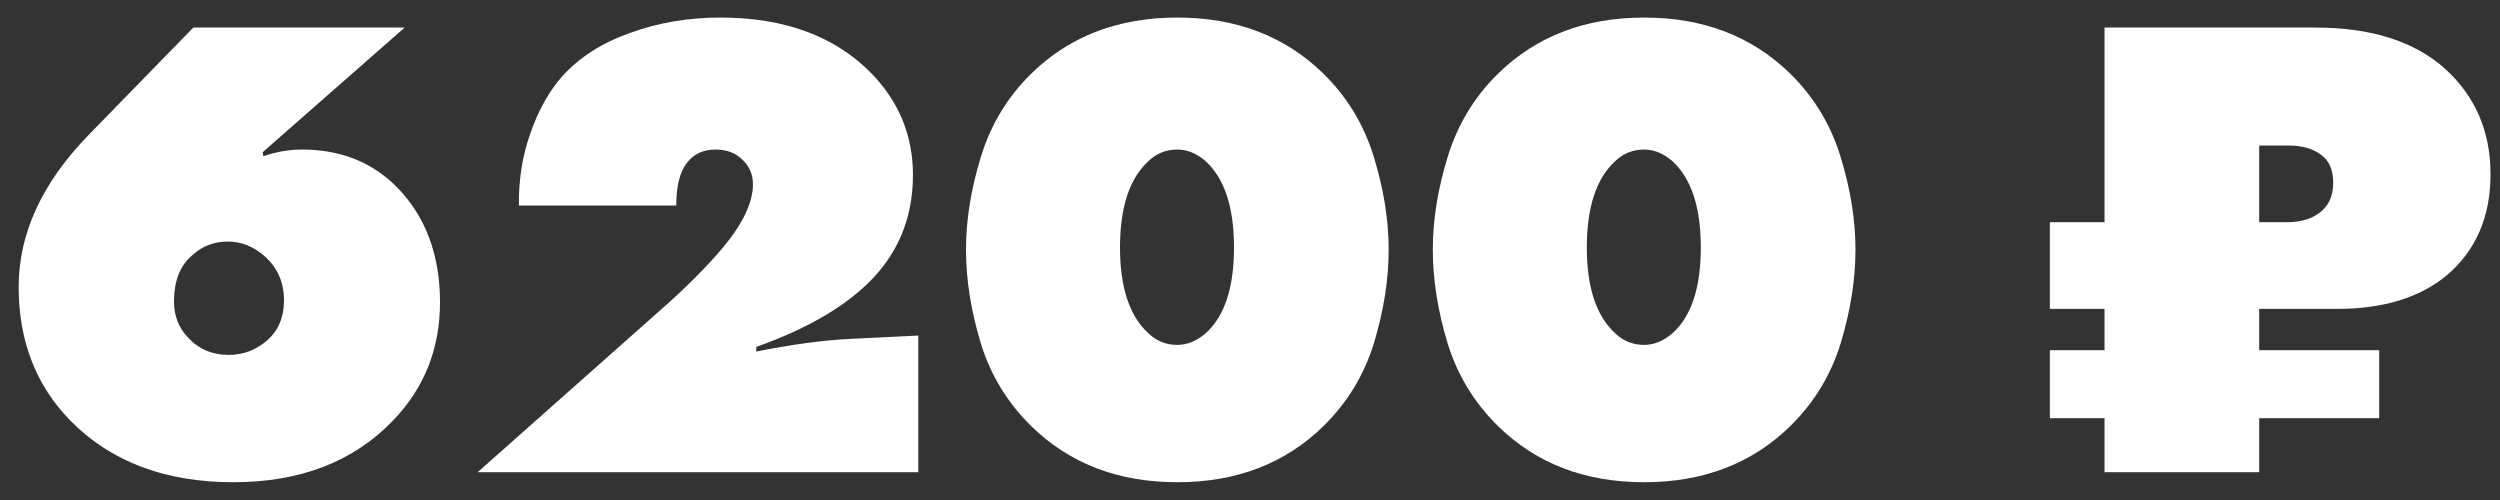 <?xml version="1.0" encoding="UTF-8"?> <svg xmlns="http://www.w3.org/2000/svg" width="90" height="18" viewBox="0 0 90 18" fill="none"><rect x="0" y="0" width="90" height="18" fill="#333333" stroke="none"/> <path id="6200 â½" d="M6.96 0.992H14.568L9.456 5.48L9.48 5.624C9.944 5.464 10.408 5.384 10.872 5.384C12.264 5.384 13.408 5.84 14.304 6.752C15.328 7.808 15.84 9.184 15.84 10.88C15.84 12.544 15.28 13.96 14.16 15.128C12.736 16.616 10.816 17.36 8.4 17.36C5.936 17.36 3.976 16.616 2.52 15.128C1.288 13.864 0.672 12.264 0.672 10.328C0.672 8.408 1.512 6.584 3.192 4.856L6.96 0.992ZM6.264 10.856C6.264 11.368 6.432 11.8 6.768 12.152C7.152 12.568 7.64 12.776 8.232 12.776C8.76 12.776 9.224 12.6 9.624 12.248C10.024 11.896 10.224 11.416 10.224 10.808C10.224 10.168 9.992 9.64 9.528 9.224C9.128 8.872 8.688 8.696 8.208 8.696C7.712 8.696 7.288 8.856 6.936 9.176C6.488 9.544 6.264 10.104 6.264 10.856ZM33.058 12.08V17H17.194L23.77 11.168C24.666 10.384 25.418 9.632 26.026 8.912C26.746 8.048 27.106 7.288 27.106 6.632C27.106 6.28 26.978 5.984 26.722 5.744C26.482 5.504 26.162 5.384 25.762 5.384C25.314 5.384 24.97 5.544 24.73 5.864C24.474 6.184 24.346 6.696 24.346 7.4H18.682C18.666 6.488 18.802 5.624 19.09 4.808C19.378 3.976 19.762 3.288 20.242 2.744C20.866 2.056 21.682 1.536 22.69 1.184C23.698 0.816 24.778 0.632 25.93 0.632C28.25 0.632 30.066 1.304 31.378 2.648C32.37 3.672 32.866 4.888 32.866 6.296C32.866 7.88 32.306 9.2 31.186 10.256C30.258 11.136 28.938 11.88 27.226 12.488V12.656C28.506 12.4 29.634 12.248 30.61 12.2L33.058 12.08ZM49.992 8.984C49.992 10.056 49.816 11.176 49.464 12.344C49.112 13.496 48.504 14.496 47.64 15.344C46.264 16.688 44.512 17.36 42.384 17.36C40.256 17.36 38.504 16.688 37.128 15.344C36.264 14.496 35.656 13.496 35.304 12.344C34.952 11.176 34.776 10.056 34.776 8.984C34.776 7.928 34.952 6.824 35.304 5.672C35.656 4.504 36.264 3.496 37.128 2.648C38.504 1.304 40.256 0.632 42.384 0.632C44.512 0.632 46.264 1.304 47.64 2.648C48.504 3.496 49.112 4.504 49.464 5.672C49.816 6.824 49.992 7.928 49.992 8.984ZM42.384 5.384C41.984 5.384 41.64 5.52 41.352 5.792C40.664 6.416 40.32 7.456 40.32 8.912C40.32 10.352 40.664 11.384 41.352 12.008C41.64 12.28 41.984 12.416 42.384 12.416C42.736 12.416 43.072 12.28 43.392 12.008C44.08 11.4 44.424 10.368 44.424 8.912C44.424 7.456 44.08 6.416 43.392 5.792C43.072 5.52 42.736 5.384 42.384 5.384ZM66.797 8.984C66.797 10.056 66.621 11.176 66.269 12.344C65.917 13.496 65.309 14.496 64.445 15.344C63.069 16.688 61.317 17.36 59.189 17.36C57.061 17.36 55.309 16.688 53.933 15.344C53.069 14.496 52.461 13.496 52.109 12.344C51.757 11.176 51.581 10.056 51.581 8.984C51.581 7.928 51.757 6.824 52.109 5.672C52.461 4.504 53.069 3.496 53.933 2.648C55.309 1.304 57.061 0.632 59.189 0.632C61.317 0.632 63.069 1.304 64.445 2.648C65.309 3.496 65.917 4.504 66.269 5.672C66.621 6.824 66.797 7.928 66.797 8.984ZM59.189 5.384C58.789 5.384 58.445 5.52 58.157 5.792C57.469 6.416 57.125 7.456 57.125 8.912C57.125 10.352 57.469 11.384 58.157 12.008C58.445 12.28 58.789 12.416 59.189 12.416C59.541 12.416 59.877 12.28 60.197 12.008C60.885 11.4 61.229 10.368 61.229 8.912C61.229 7.456 60.885 6.416 60.197 5.792C59.877 5.52 59.541 5.384 59.189 5.384ZM75.763 0.992H83.347C85.363 0.992 86.923 1.488 88.027 2.48C89.115 3.472 89.659 4.736 89.659 6.272C89.659 7.808 89.131 9.024 88.075 9.92C87.099 10.72 85.787 11.12 84.139 11.12H81.331V12.608H85.651V15.056H81.331V17H75.763V15.056H73.795V12.608H75.763V11.12H73.795V8H75.763V0.992ZM81.331 5.24V8H82.315C82.875 8 83.307 7.856 83.611 7.568C83.867 7.328 83.995 7 83.995 6.584C83.995 6.12 83.851 5.784 83.563 5.576C83.275 5.352 82.883 5.24 82.387 5.24H81.331Z" fill="white"></path> </svg> 